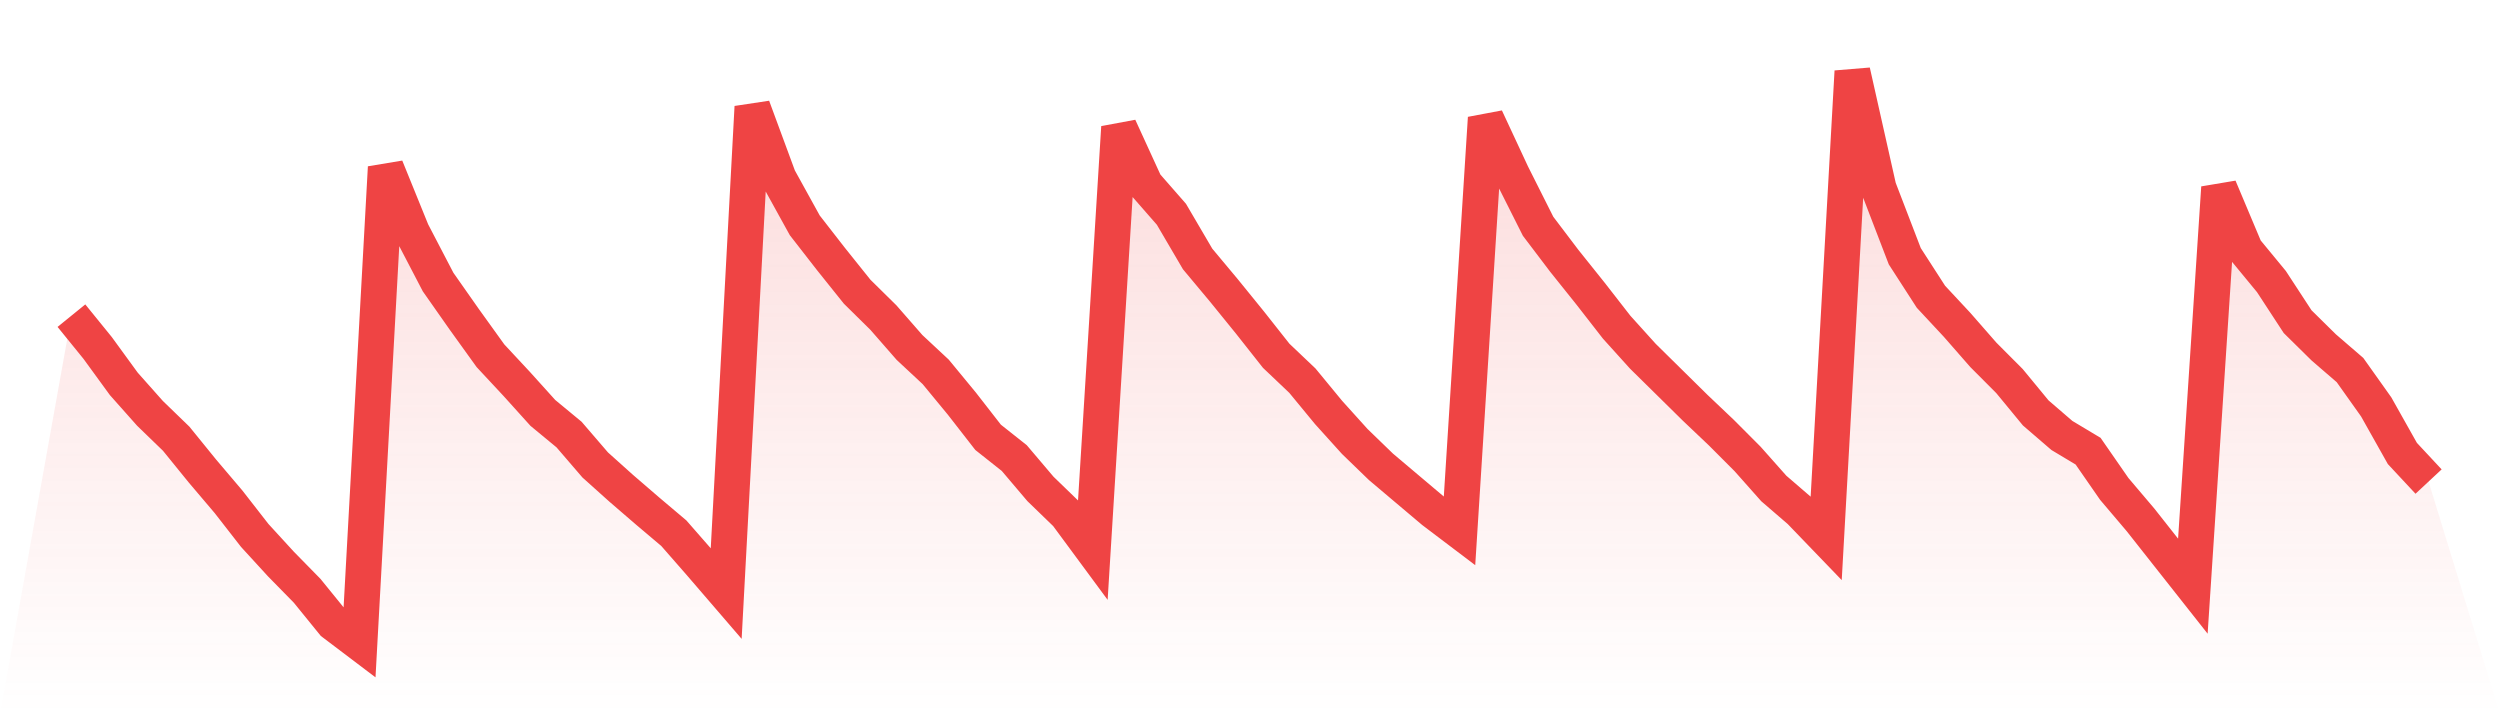 <svg viewBox="0 0 140 40" xmlns="http://www.w3.org/2000/svg">
<defs>
<linearGradient id="gradient" x1="0" x2="0" y1="0" y2="1">
<stop offset="0%" stop-color="#ef4444" stop-opacity="0.2"/>
<stop offset="100%" stop-color="#ef4444" stop-opacity="0"/>
</linearGradient>
</defs>
<path d="M4,17.677 L4,17.677 L5.467,19.484 L6.933,21.497 L8.4,23.148 L9.867,24.568 L11.333,26.374 L12.8,28.103 L14.267,29.987 L15.733,31.587 L17.2,33.084 L18.667,34.89 L20.133,36 L21.6,9.368 L23.067,12.981 L24.533,15.794 L26,17.884 L27.467,19.923 L28.933,21.497 L30.4,23.123 L31.867,24.335 L33.333,26.039 L34.8,27.355 L36.267,28.619 L37.733,29.858 L39.2,31.535 L40.667,33.239 L42.133,5.987 L43.6,9.961 L45.067,12.619 L46.533,14.503 L48,16.335 L49.467,17.781 L50.933,19.458 L52.4,20.826 L53.867,22.606 L55.333,24.49 L56.8,25.652 L58.267,27.381 L59.733,28.8 L61.2,30.787 L62.667,7.123 L64.133,10.323 L65.6,12 L67.067,14.503 L68.533,16.258 L70,18.065 L71.467,19.923 L72.933,21.316 L74.4,23.097 L75.867,24.723 L77.333,26.142 L78.8,27.381 L80.267,28.619 L81.733,29.729 L83.2,6.606 L84.667,9.755 L86.133,12.671 L87.6,14.606 L89.067,16.439 L90.533,18.323 L92,19.948 L93.467,21.394 L94.933,22.839 L96.4,24.232 L97.867,25.703 L99.333,27.355 L100.8,28.619 L102.267,30.142 L103.733,4 L105.2,10.529 L106.667,14.348 L108.133,16.619 L109.6,18.194 L111.067,19.871 L112.533,21.342 L114,23.123 L115.467,24.387 L116.933,25.265 L118.4,27.381 L119.867,29.11 L121.333,30.968 L122.8,32.826 L124.267,10.503 L125.733,13.987 L127.2,15.768 L128.667,18.013 L130.133,19.458 L131.6,20.723 L133.067,22.787 L134.533,25.394 L136,26.968 L140,40 L0,40 z" fill="url(#gradient)"/>
<path d="M4,17.677 L4,17.677 L5.467,19.484 L6.933,21.497 L8.4,23.148 L9.867,24.568 L11.333,26.374 L12.8,28.103 L14.267,29.987 L15.733,31.587 L17.2,33.084 L18.667,34.89 L20.133,36 L21.6,9.368 L23.067,12.981 L24.533,15.794 L26,17.884 L27.467,19.923 L28.933,21.497 L30.4,23.123 L31.867,24.335 L33.333,26.039 L34.8,27.355 L36.267,28.619 L37.733,29.858 L39.2,31.535 L40.667,33.239 L42.133,5.987 L43.6,9.961 L45.067,12.619 L46.533,14.503 L48,16.335 L49.467,17.781 L50.933,19.458 L52.4,20.826 L53.867,22.606 L55.333,24.49 L56.8,25.652 L58.267,27.381 L59.733,28.8 L61.2,30.787 L62.667,7.123 L64.133,10.323 L65.6,12 L67.067,14.503 L68.533,16.258 L70,18.065 L71.467,19.923 L72.933,21.316 L74.4,23.097 L75.867,24.723 L77.333,26.142 L78.8,27.381 L80.267,28.619 L81.733,29.729 L83.2,6.606 L84.667,9.755 L86.133,12.671 L87.6,14.606 L89.067,16.439 L90.533,18.323 L92,19.948 L93.467,21.394 L94.933,22.839 L96.4,24.232 L97.867,25.703 L99.333,27.355 L100.8,28.619 L102.267,30.142 L103.733,4 L105.2,10.529 L106.667,14.348 L108.133,16.619 L109.6,18.194 L111.067,19.871 L112.533,21.342 L114,23.123 L115.467,24.387 L116.933,25.265 L118.4,27.381 L119.867,29.11 L121.333,30.968 L122.8,32.826 L124.267,10.503 L125.733,13.987 L127.2,15.768 L128.667,18.013 L130.133,19.458 L131.6,20.723 L133.067,22.787 L134.533,25.394 L136,26.968" fill="none" stroke="#ef4444" stroke-width="2"/>
</svg>